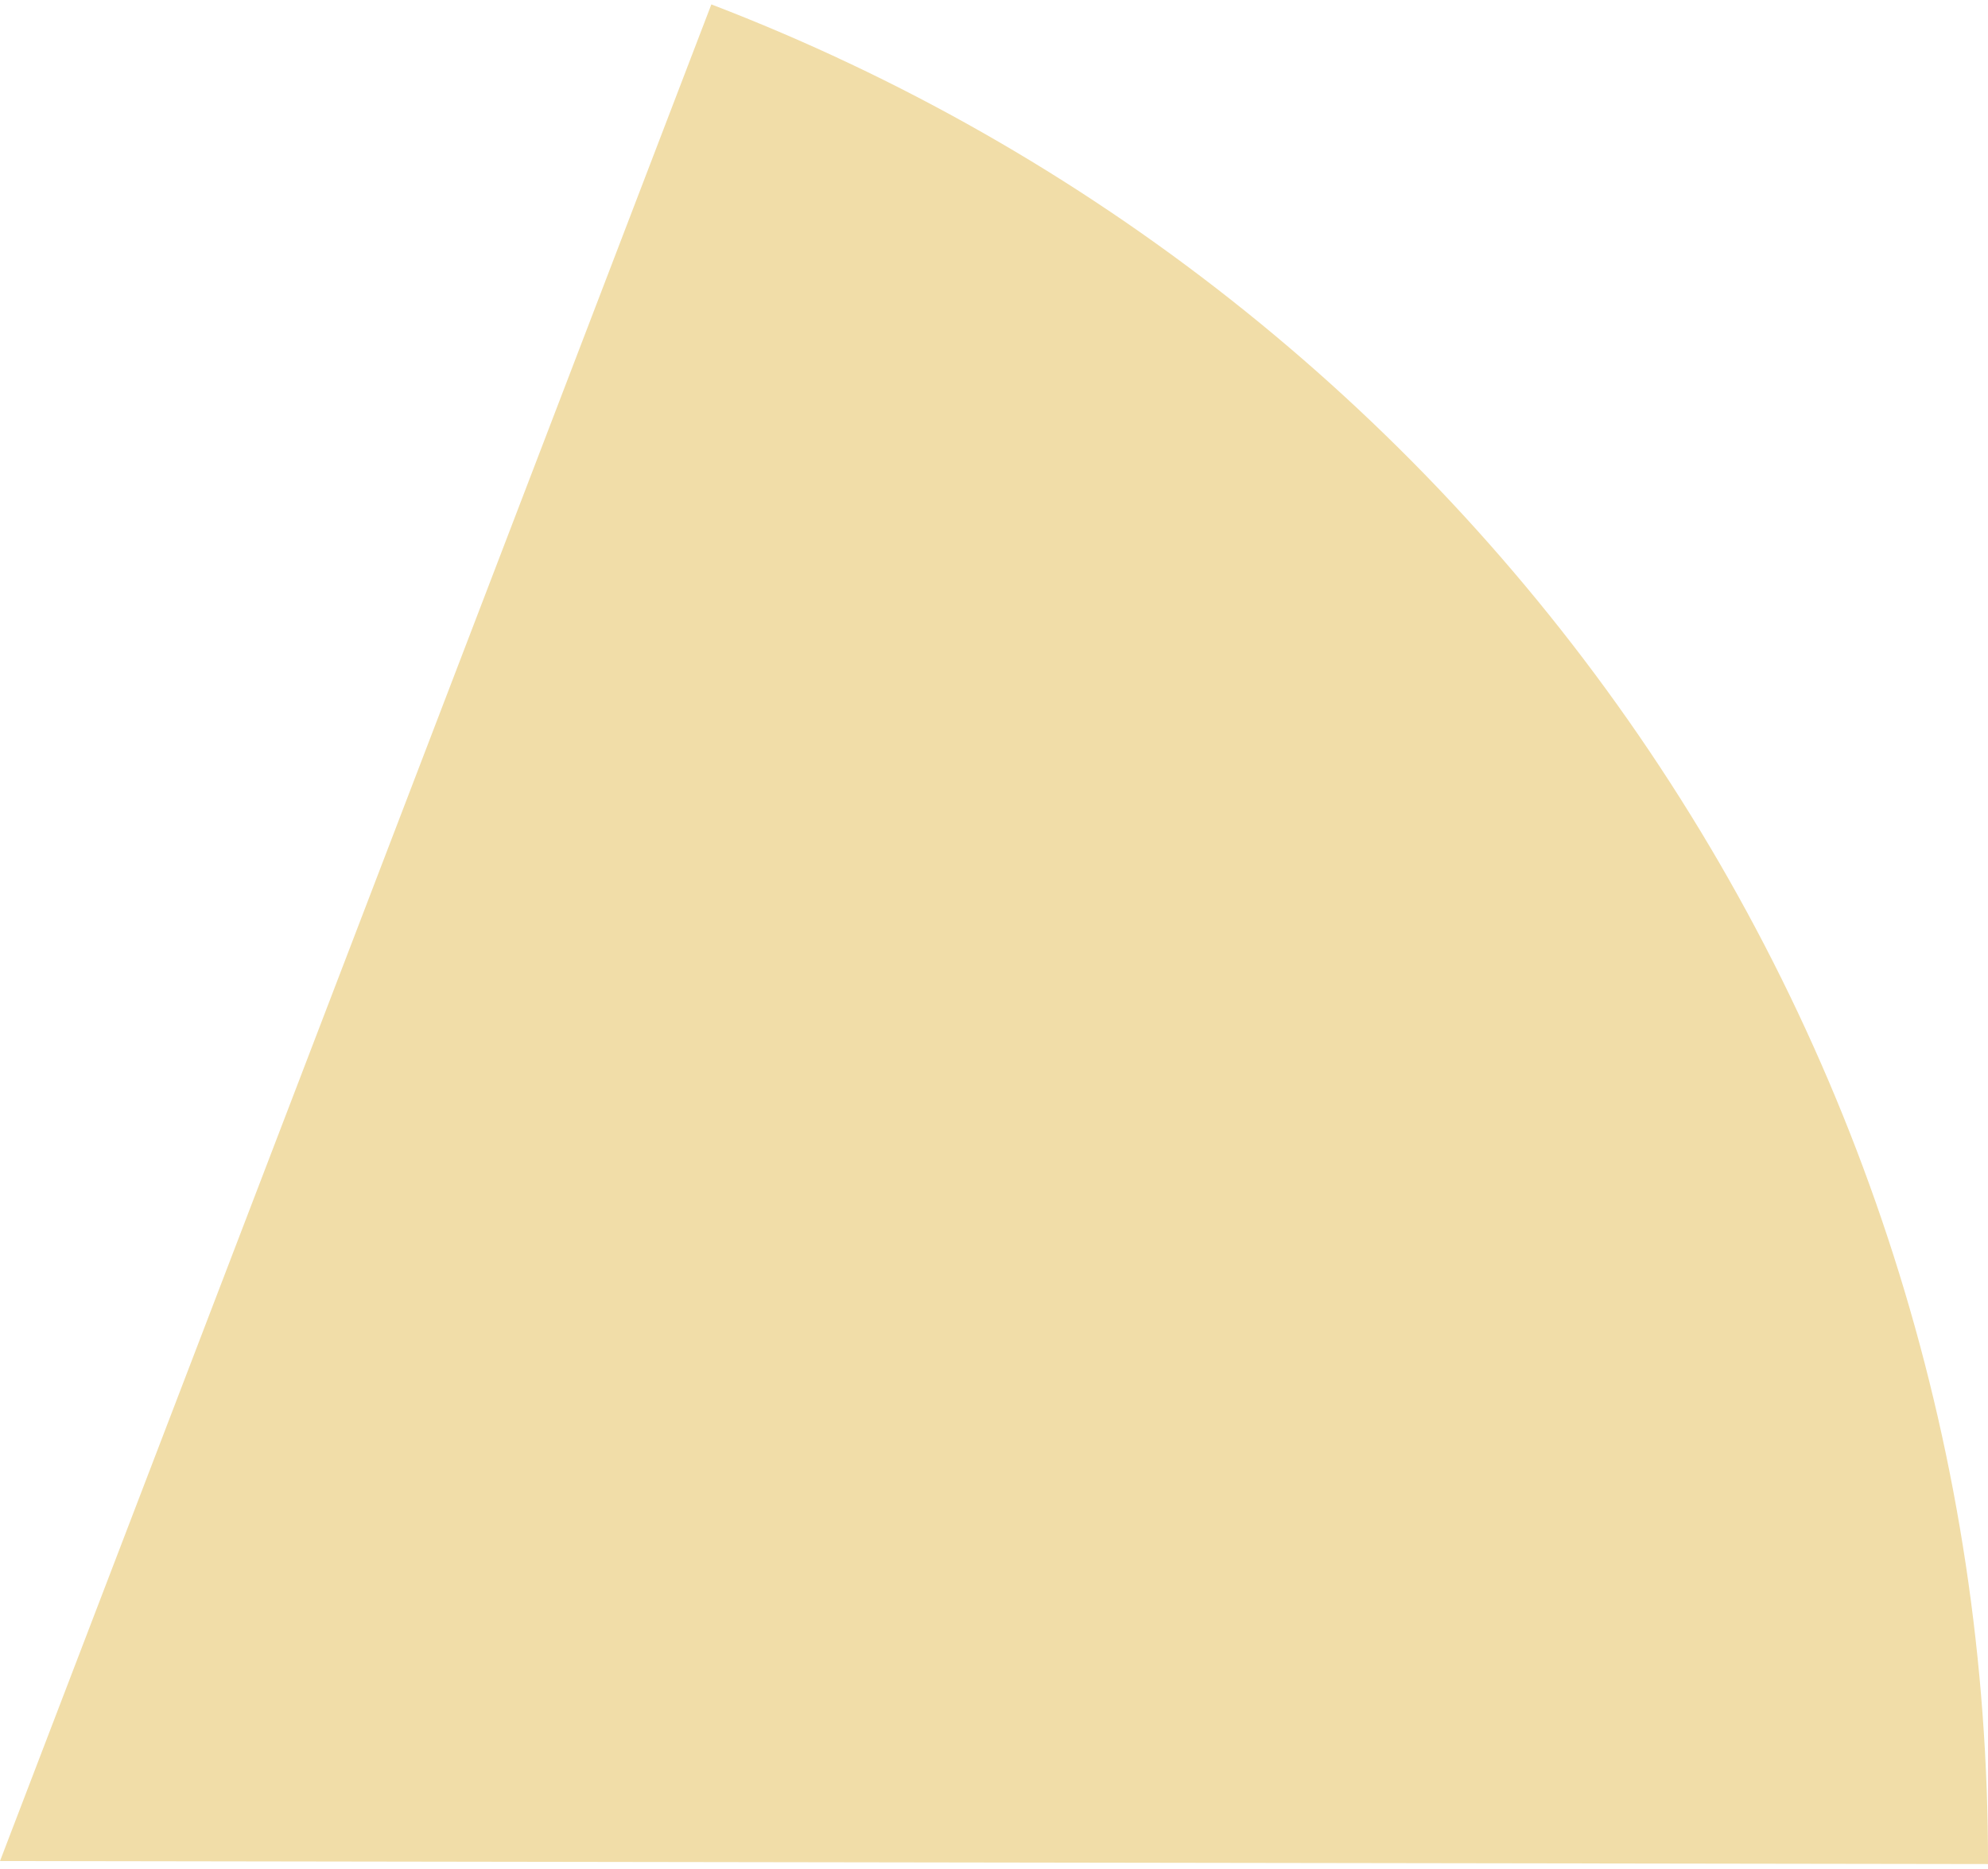 <?xml version="1.0" encoding="UTF-8"?> <svg xmlns="http://www.w3.org/2000/svg" width="250" height="235" viewBox="0 0 250 235" fill="none"> <path d="M89.456 0.553C136.752 18.676 177.428 50.739 206.097 92.494C234.766 134.249 250.076 183.727 250 234.377L1.01328e-06 234L89.456 0.553Z" fill="#F1DDA8"></path> </svg> 